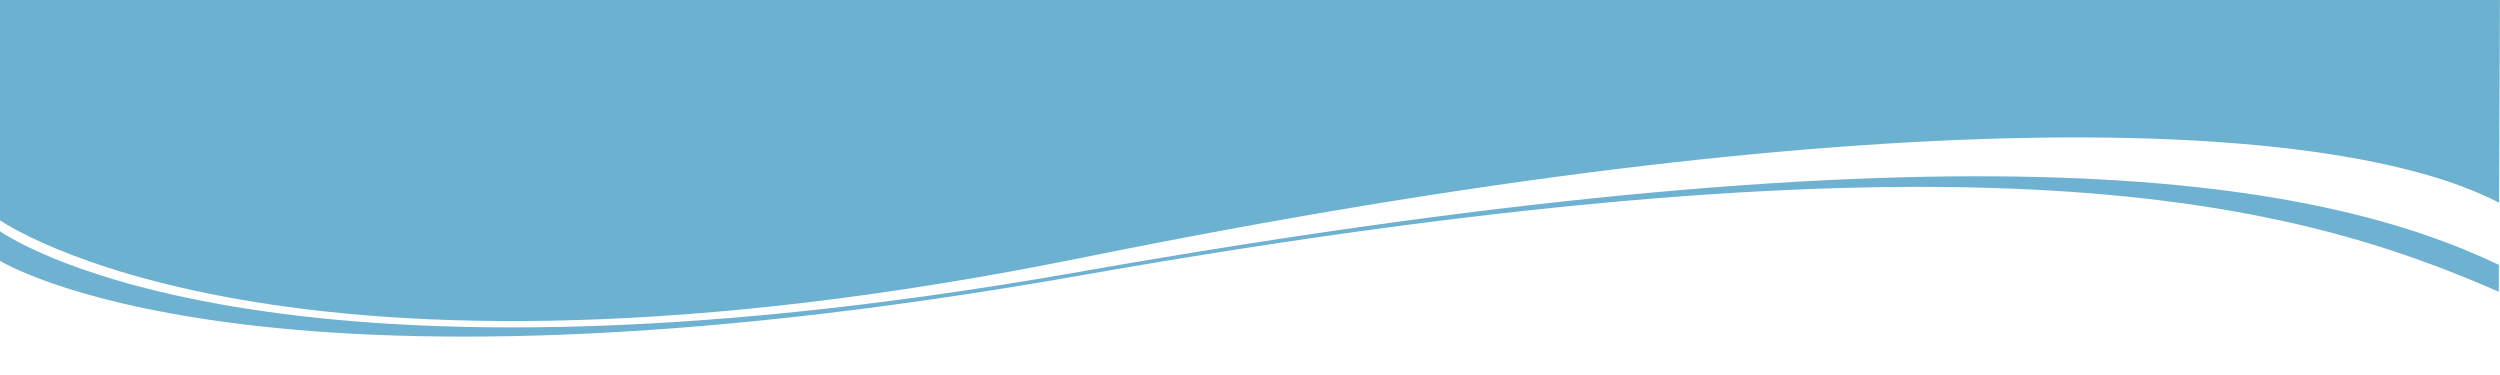 <?xml version="1.0" encoding="UTF-8" standalone="no"?>
<!DOCTYPE svg PUBLIC "-//W3C//DTD SVG 1.1//EN" "http://www.w3.org/Graphics/SVG/1.1/DTD/svg11.dtd">
<svg width="100%" height="100%" viewBox="0 0 2000 300" version="1.1" xmlns="http://www.w3.org/2000/svg" xmlns:xlink="http://www.w3.org/1999/xlink" xml:space="preserve" xmlns:serif="http://www.serif.com/" style="fill-rule:evenodd;clip-rule:evenodd;stroke-linejoin:round;stroke-miterlimit:2;">
    <g id="bleu-rgpd" serif:id="bleu rgpd" transform="matrix(-1,-0.004,0.004,-1,1998.31,409.464)">
        <g transform="matrix(-1,0,0,1,1131.89,282.943)">
            <path d="M0,-83.866C-642.301,-216.684 -868.112,-57.205 -868.112,-57.205L-868.112,132.818L1131.89,132.818L1131.89,-35.697C999.849,32.5 630.465,46.505 0,-83.866" style="fill:rgb(108,177,208);fill-rule:nonzero;"/>
        </g>
        <g transform="matrix(-1,0,0,1,0.001,206.382)">
            <path d="M0,-30.313C-164.007,40.664 -414.571,108.048 -1136.33,-22.099C-1795.96,-141.043 -1999.84,-13.155 -1999.84,-13.155L-1999.84,10.515C-1999.84,10.515 -1795.96,-138.016 -1136.33,-19.072C-416.485,110.73 -140.315,57.33 0,-8.796L0,-30.313Z" style="fill:rgb(110,177,209);fill-rule:nonzero;"/>
        </g>
    </g>
</svg>
